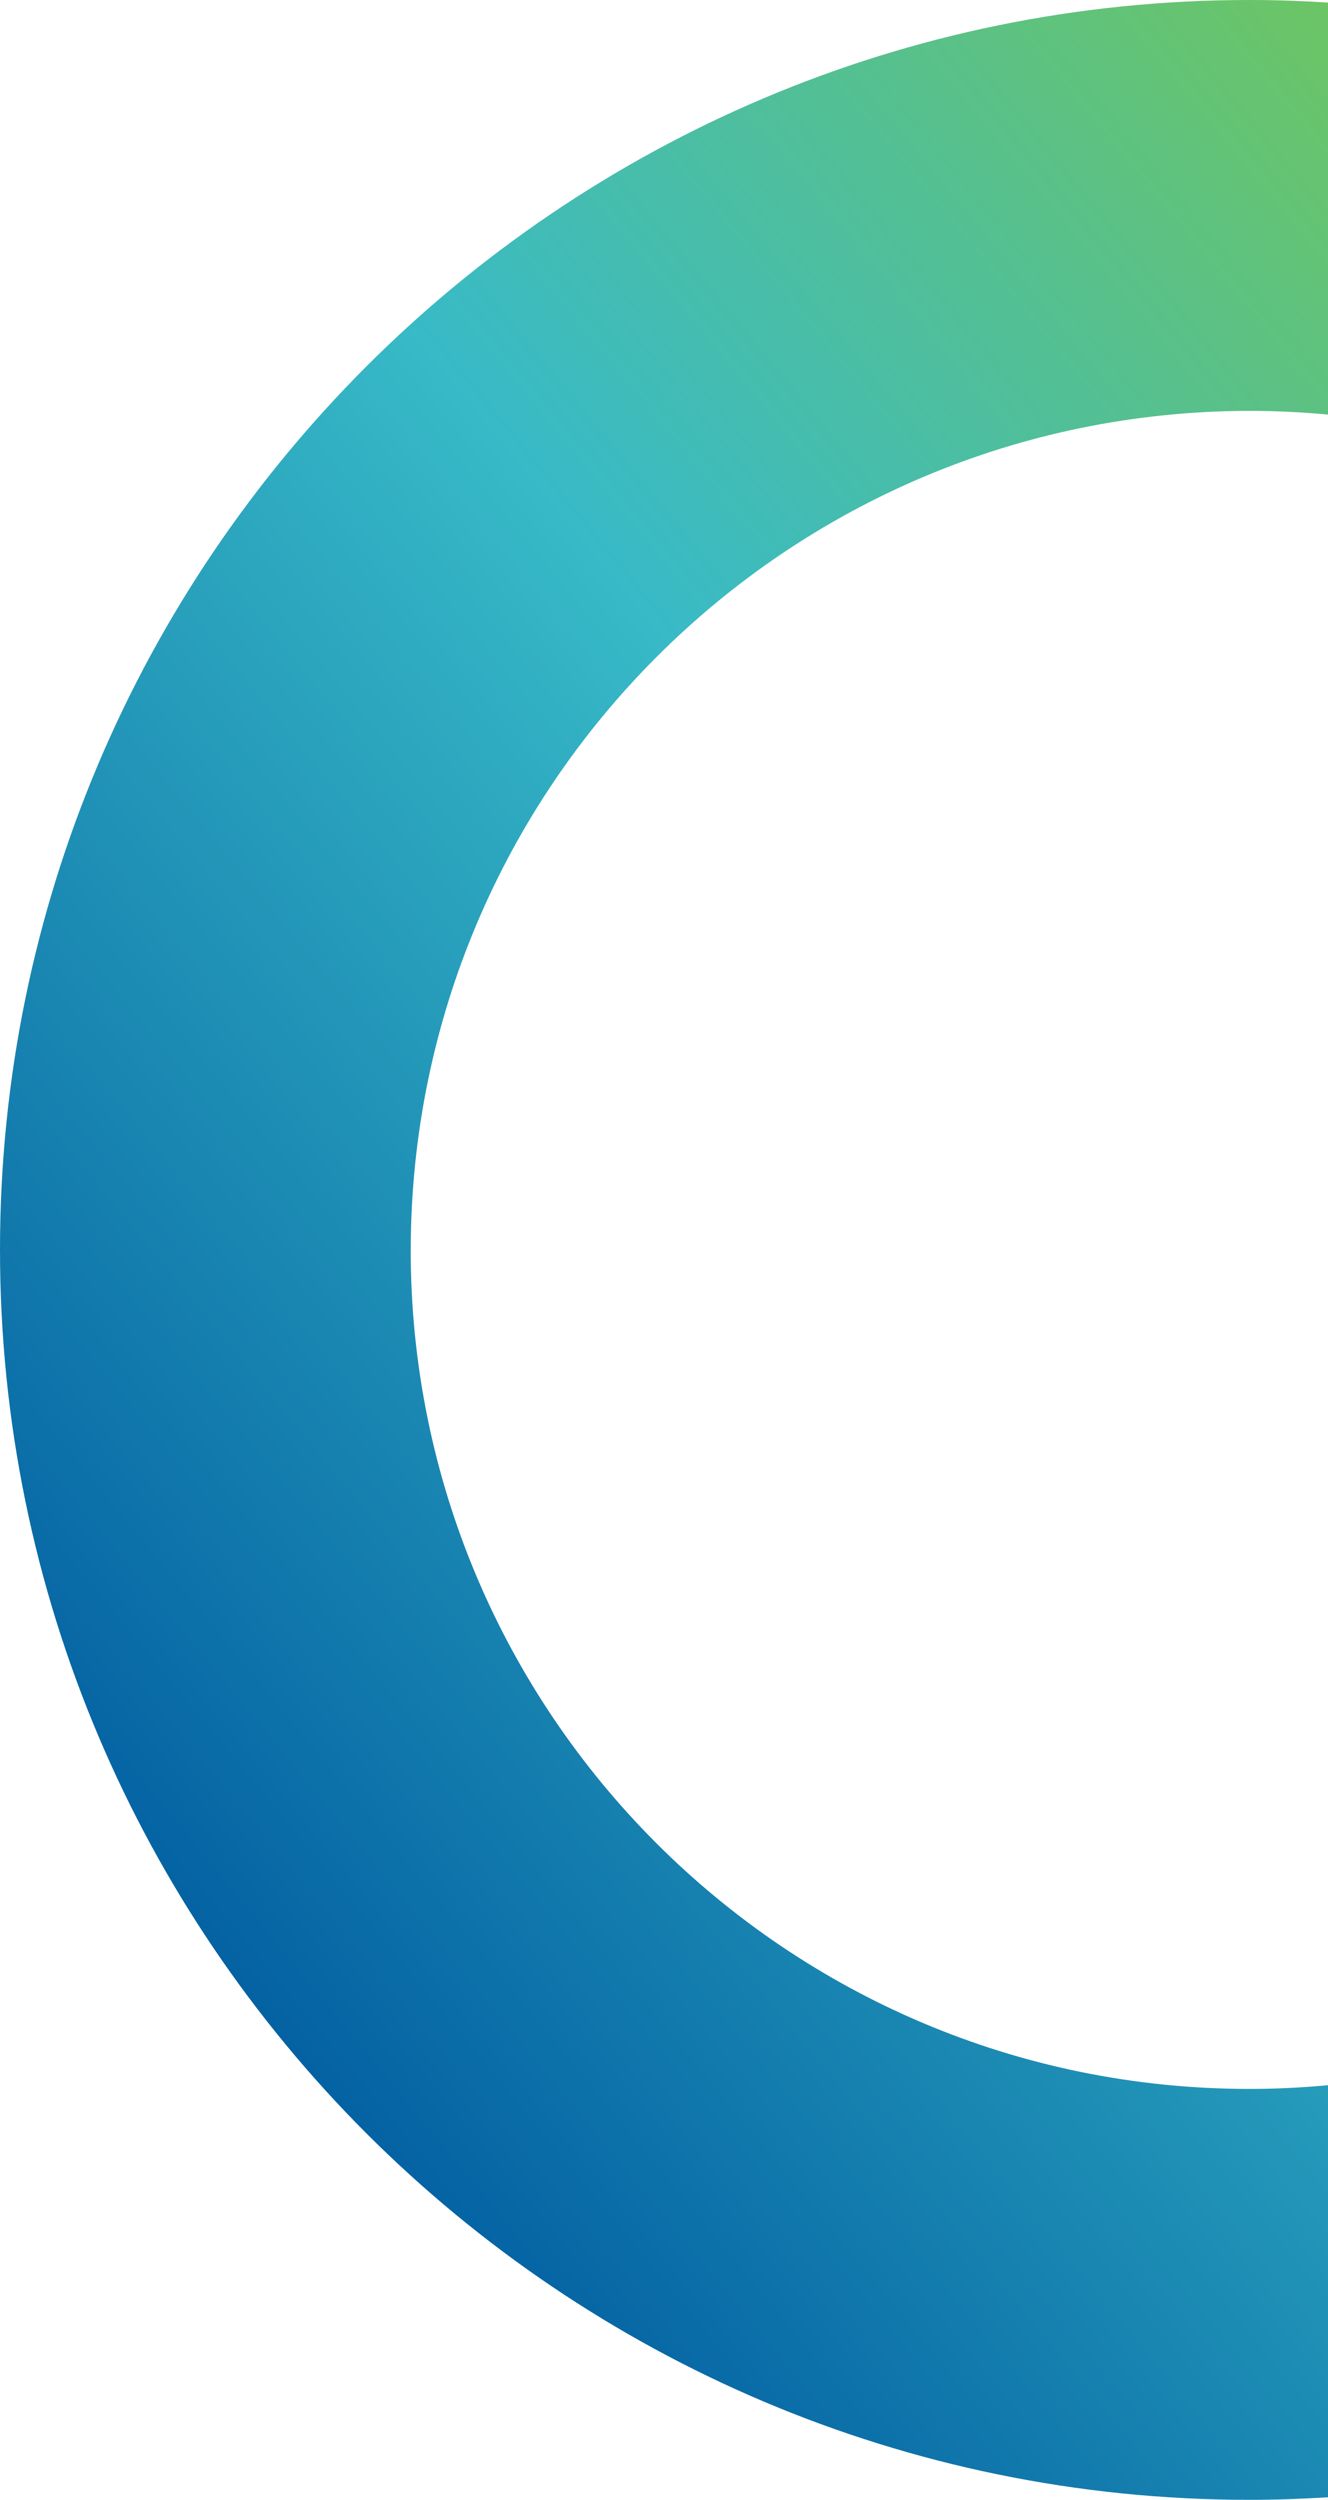 <?xml version="1.0" encoding="utf-8"?>
<!-- Generator: Adobe Illustrator 27.8.1, SVG Export Plug-In . SVG Version: 6.00 Build 0)  -->
<svg version="1.1" id="Layer_1" xmlns="http://www.w3.org/2000/svg" xmlns:xlink="http://www.w3.org/1999/xlink" x="0px" y="0px"
	 viewBox="0 0 194 365.007" enable-background="new 0 0 194 365.007" xml:space="preserve">
<g>
	<path fill="none" d="M182.497,59.993C114.878,60.078,60.084,114.874,60,182.493h-0.003c-0.004,67.659,54.841,122.51,122.5,122.514
		c3.88,0,7.715-0.188,11.503-0.541V60.534c-3.783-0.352-7.614-0.541-11.489-0.541C182.506,59.993,182.502,59.993,182.497,59.993z"/>
	
		<linearGradient id="SVGID_1_" gradientUnits="userSpaceOnUse" x1="-777.225" y1="722.36" x2="-776.037" y2="720.916" gradientTransform="matrix(2.235023e-14 -365.007 -365.007 -2.235023e-14 263489.062 -283236.406)">
		<stop  offset="0" style="stop-color:#015CA1"/>
		<stop  offset="0.394" style="stop-color:#0462A3"/>
		<stop  offset="0.65" style="stop-color:#38BAC7"/>
		<stop  offset="1" style="stop-color:#95CD17"/>
	</linearGradient>
	<path fill="url(#SVGID_1_)" d="M182.497,305.007c-67.659-0.004-122.504-54.855-122.5-122.514H60
		c0.084-67.619,54.878-122.415,122.497-122.5c0.005,0,0.009,0,0.014,0c3.875,0,7.706,0.189,11.489,0.541V0.373
		C190.193,0.135,186.359,0,182.493,0C81.868,0,0,81.867,0,182.493s81.867,182.514,182.493,182.514c3.866,0,7.7-0.135,11.507-0.373
		v-60.168C190.212,304.819,186.377,305.007,182.497,305.007z"/>
</g>
</svg>
